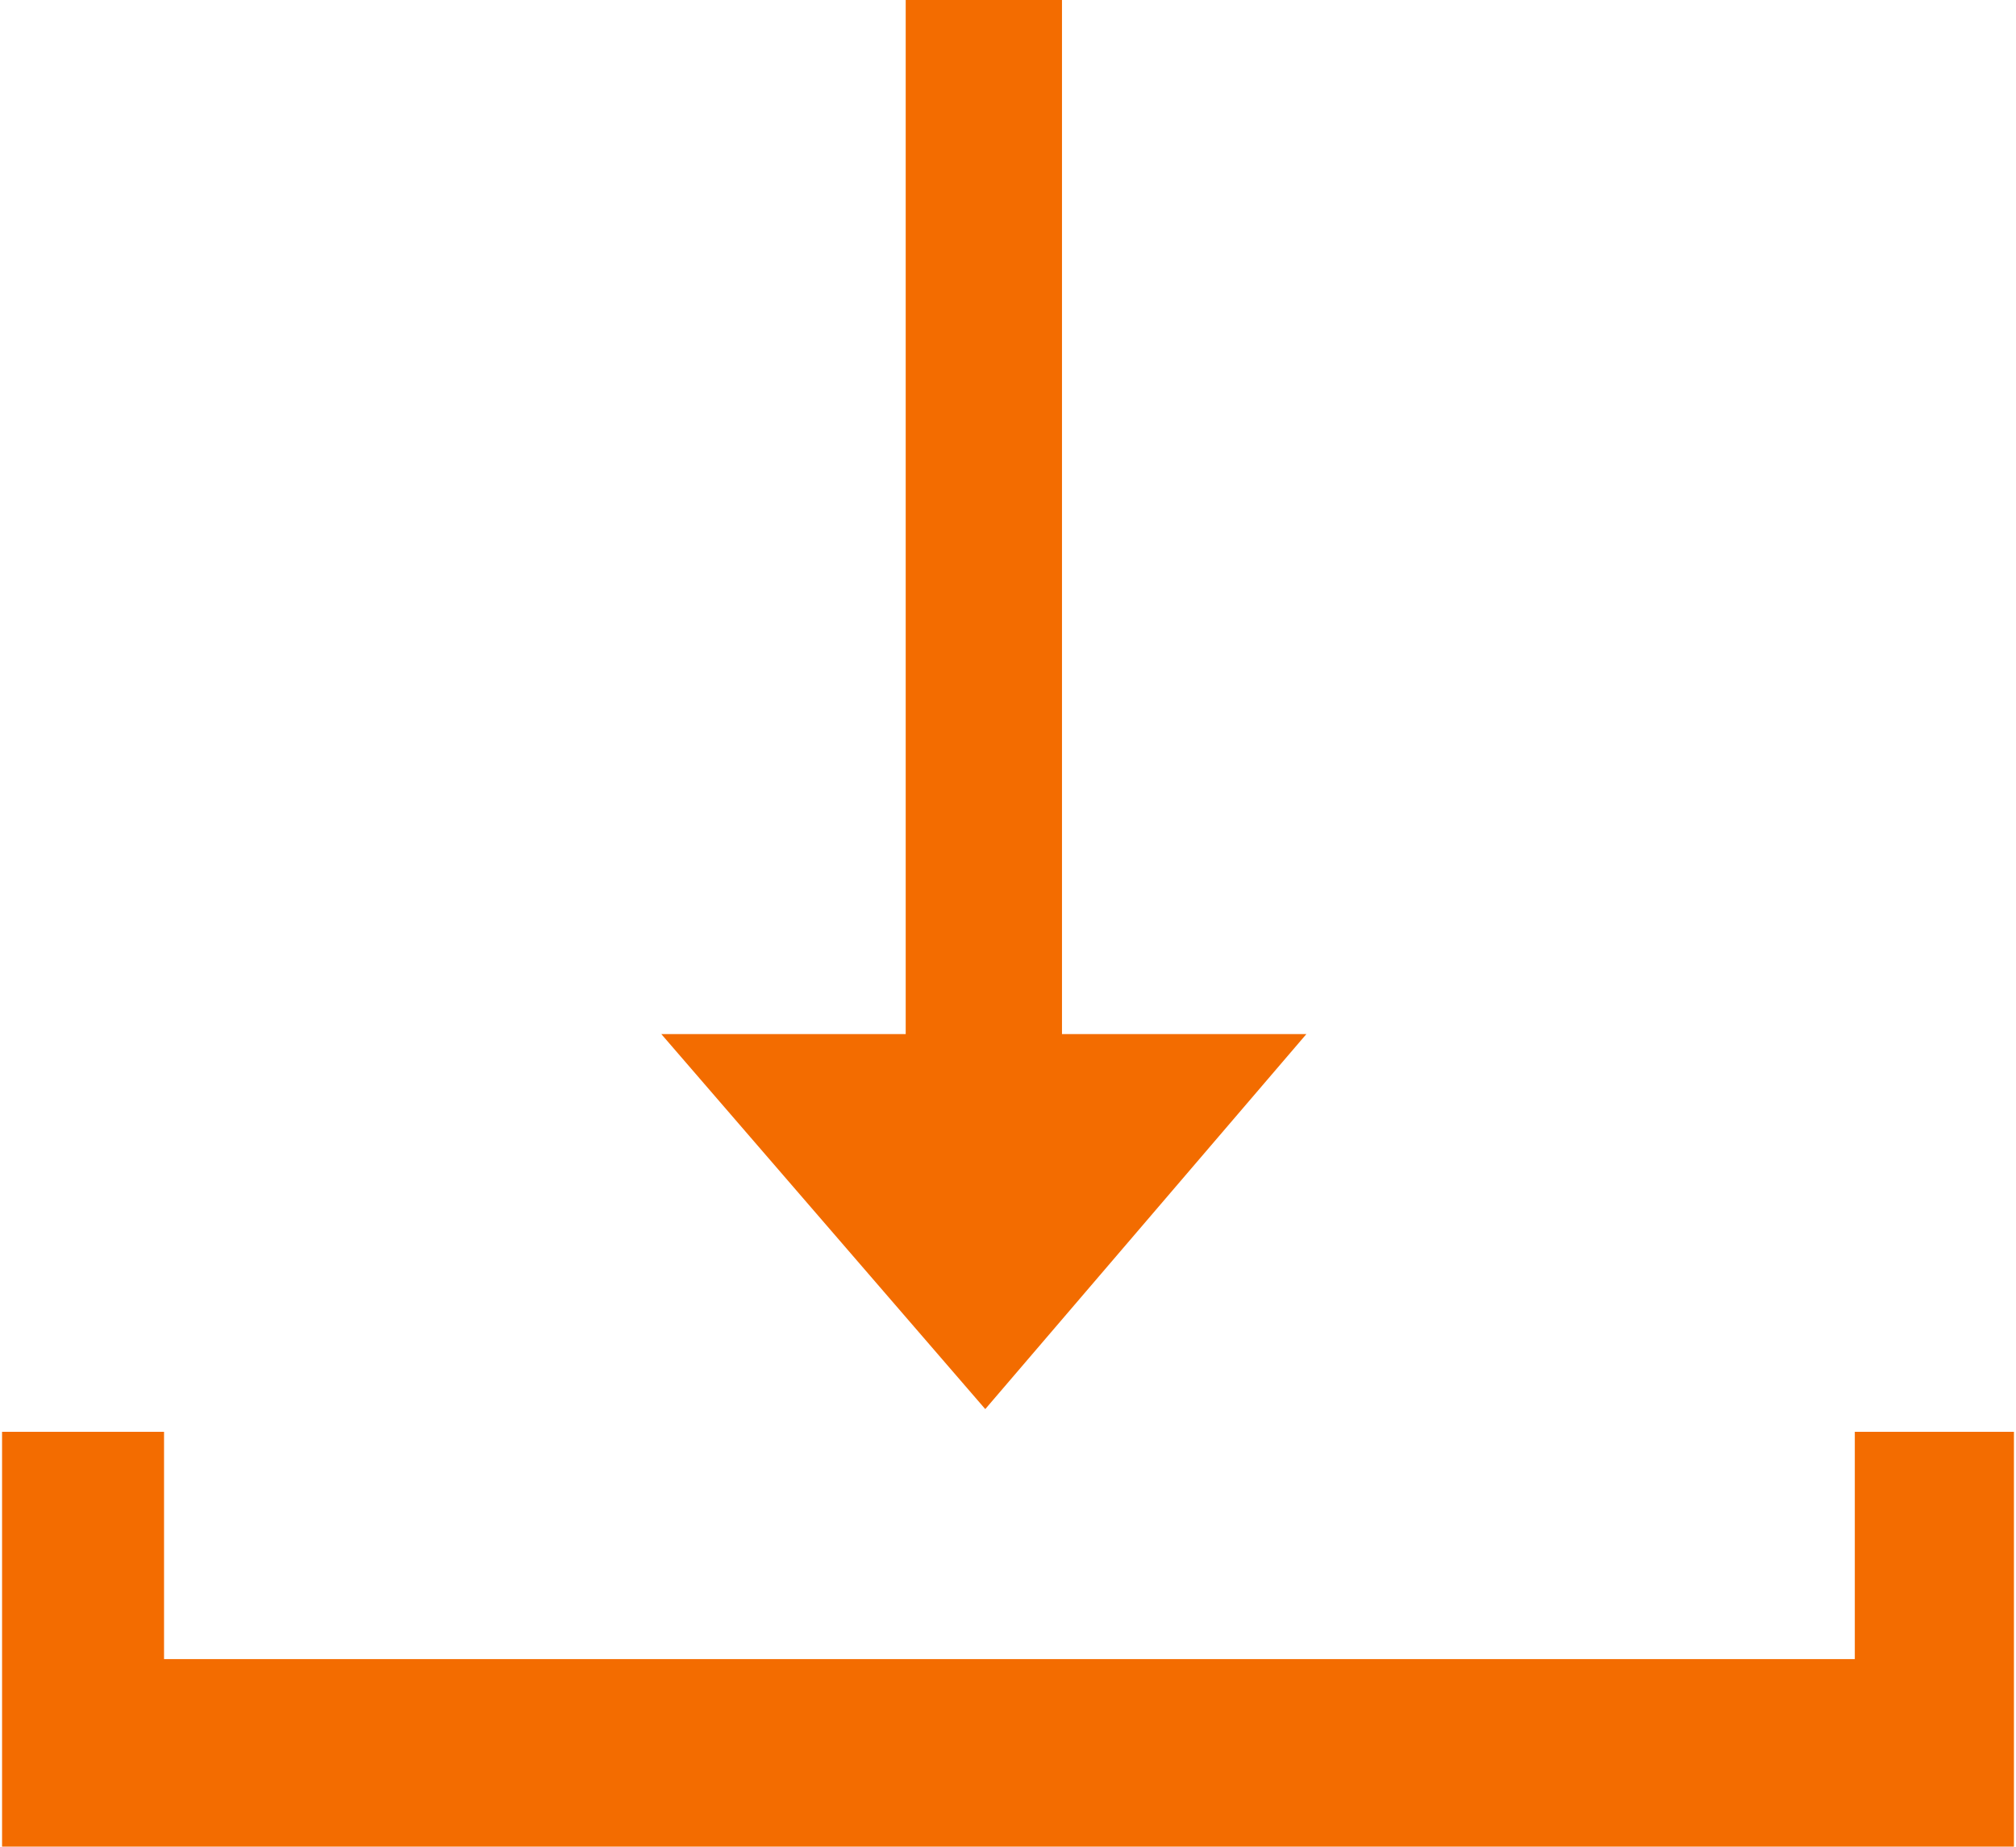<?xml version="1.0" encoding="UTF-8"?>
<!DOCTYPE svg PUBLIC "-//W3C//DTD SVG 1.1//EN" "http://www.w3.org/Graphics/SVG/1.1/DTD/svg11.dtd">
<!-- Creator: CorelDRAW 2021.5 -->
<svg xmlns="http://www.w3.org/2000/svg" xml:space="preserve" width="358px" height="328px" version="1.1" style="shape-rendering:geometricPrecision; text-rendering:geometricPrecision; image-rendering:optimizeQuality; fill-rule:evenodd; clip-rule:evenodd"
viewBox="0 0 7.08 6.5"
 xmlns:xlink="http://www.w3.org/1999/xlink"
 xmlns:xodm="http://www.corel.com/coreldraw/odm/2003">
 <defs>
  <style type="text/css">
   <![CDATA[
    .fil0 {fill:#F36C00;fill-rule:nonzero}
   ]]>
  </style>
 </defs>
 <g id="Layer_x0020_1">
  <polygon class="fil0" points="7.08,6.5 0,6.5 0,5.04 0.57,5.04 0.57,5.84 6.52,5.84 6.52,5.04 7.08,5.04 "/>
  <path class="fil0" d="M3.18 0l0 3.64 -0.86 0 1.14 1.32 1.13 -1.32 -0.86 0 0 -3.64 -0.55 0zm0 1.82m-0.43 1.82m0.14 0.66m1.13 0m0.14 -0.66m-0.43 -1.82m-0.27 -1.82"/>
 </g>
</svg>

